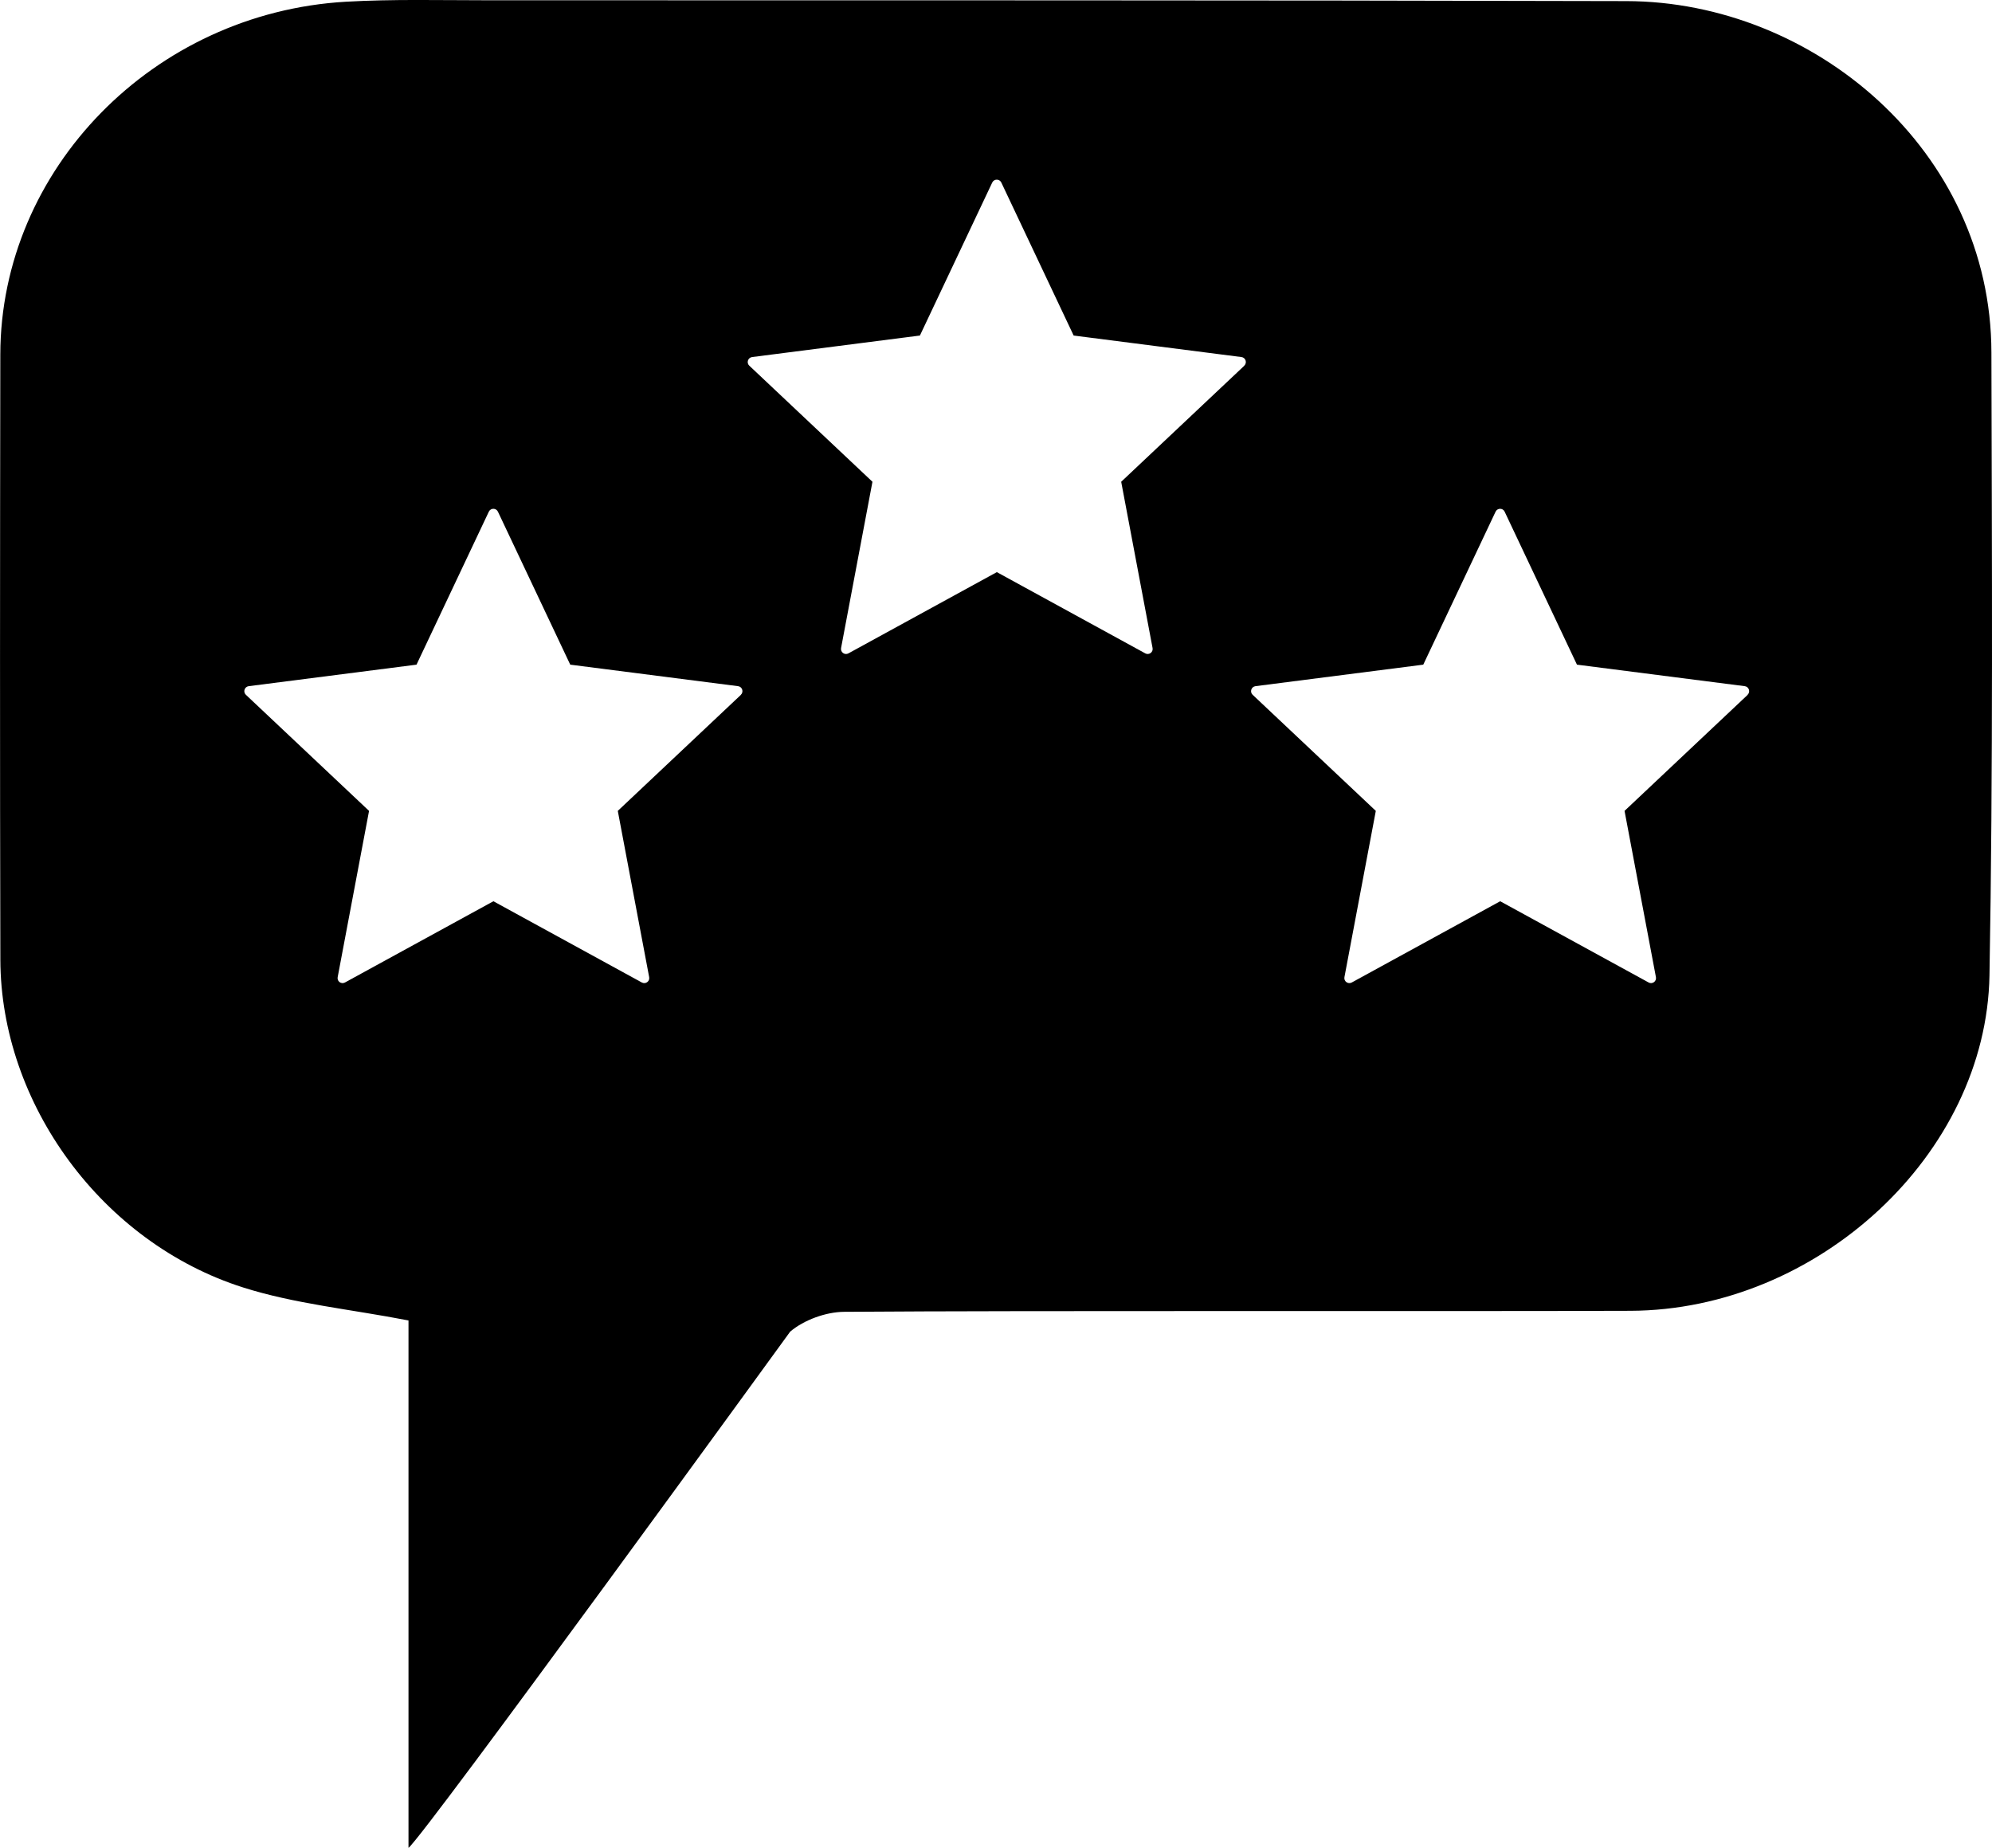 <?xml version="1.0" encoding="UTF-8"?>
<svg id="Layer_1" data-name="Layer 1" xmlns="http://www.w3.org/2000/svg" viewBox="0 0 450 417.39">
  <defs>
    <style>
      .cls-1 {
        fill: #000;
        stroke-width: 0px;
      }
    </style>
  </defs>
  <path class="cls-1" d="M449.87,79.62c-.1-45.69-40.24-79.27-82.44-79.37C281.65.02,195.87.09,110.09.06c-10.65,0-21.33-.28-31.95.33C34.67,2.9.13,38.24.07,80.09c-.07,45.56-.1,91.11.01,136.67.08,32.51,22.94,63.92,54.85,74.05,11.64,3.7,24.13,4.89,37.35,7.45v119.13c3.48-2.64,86.22-116.6,86.22-116.6,3.08-2.63,8.06-4.45,12.18-4.48,42.61-.32,135.05-.07,177.66-.23,42.2-.16,80.38-35.29,81.09-75.76.83-46.89.54-93.79.44-140.69ZM167.38,156.94l-27.82,26.22,7.09,37.56c.18.94-.82,1.66-1.66,1.2l-33.53-18.35-33.53,18.35c-.84.46-1.83-.26-1.65-1.2l7.09-37.56-27.82-26.22c-.7-.65-.32-1.82.63-1.95l37.91-4.86,16.34-34.56c.41-.86,1.64-.86,2.05,0l16.34,34.56,37.91,4.86c.95.12,1.33,1.29.63,1.95ZM281.1,82.6l-27.82,26.22,7.09,37.56c.18.94-.82,1.66-1.65,1.2l-33.53-18.35-33.53,18.35c-.84.46-1.83-.26-1.66-1.2l7.09-37.56-27.82-26.22c-.7-.65-.32-1.82.63-1.95l37.91-4.86,16.34-34.56c.41-.86,1.64-.86,2.05,0l16.34,34.56,37.91,4.86c.95.12,1.33,1.29.63,1.95ZM394.81,156.94l-27.82,26.22,7.09,37.56c.18.94-.82,1.66-1.65,1.2l-33.53-18.35-33.53,18.35c-.84.46-1.83-.26-1.66-1.2l7.09-37.56-27.82-26.22c-.7-.65-.32-1.82.63-1.95l37.91-4.86,16.34-34.56c.41-.86,1.64-.86,2.04,0l16.34,34.56,37.91,4.86c.95.12,1.33,1.29.63,1.95Z"/>
</svg>